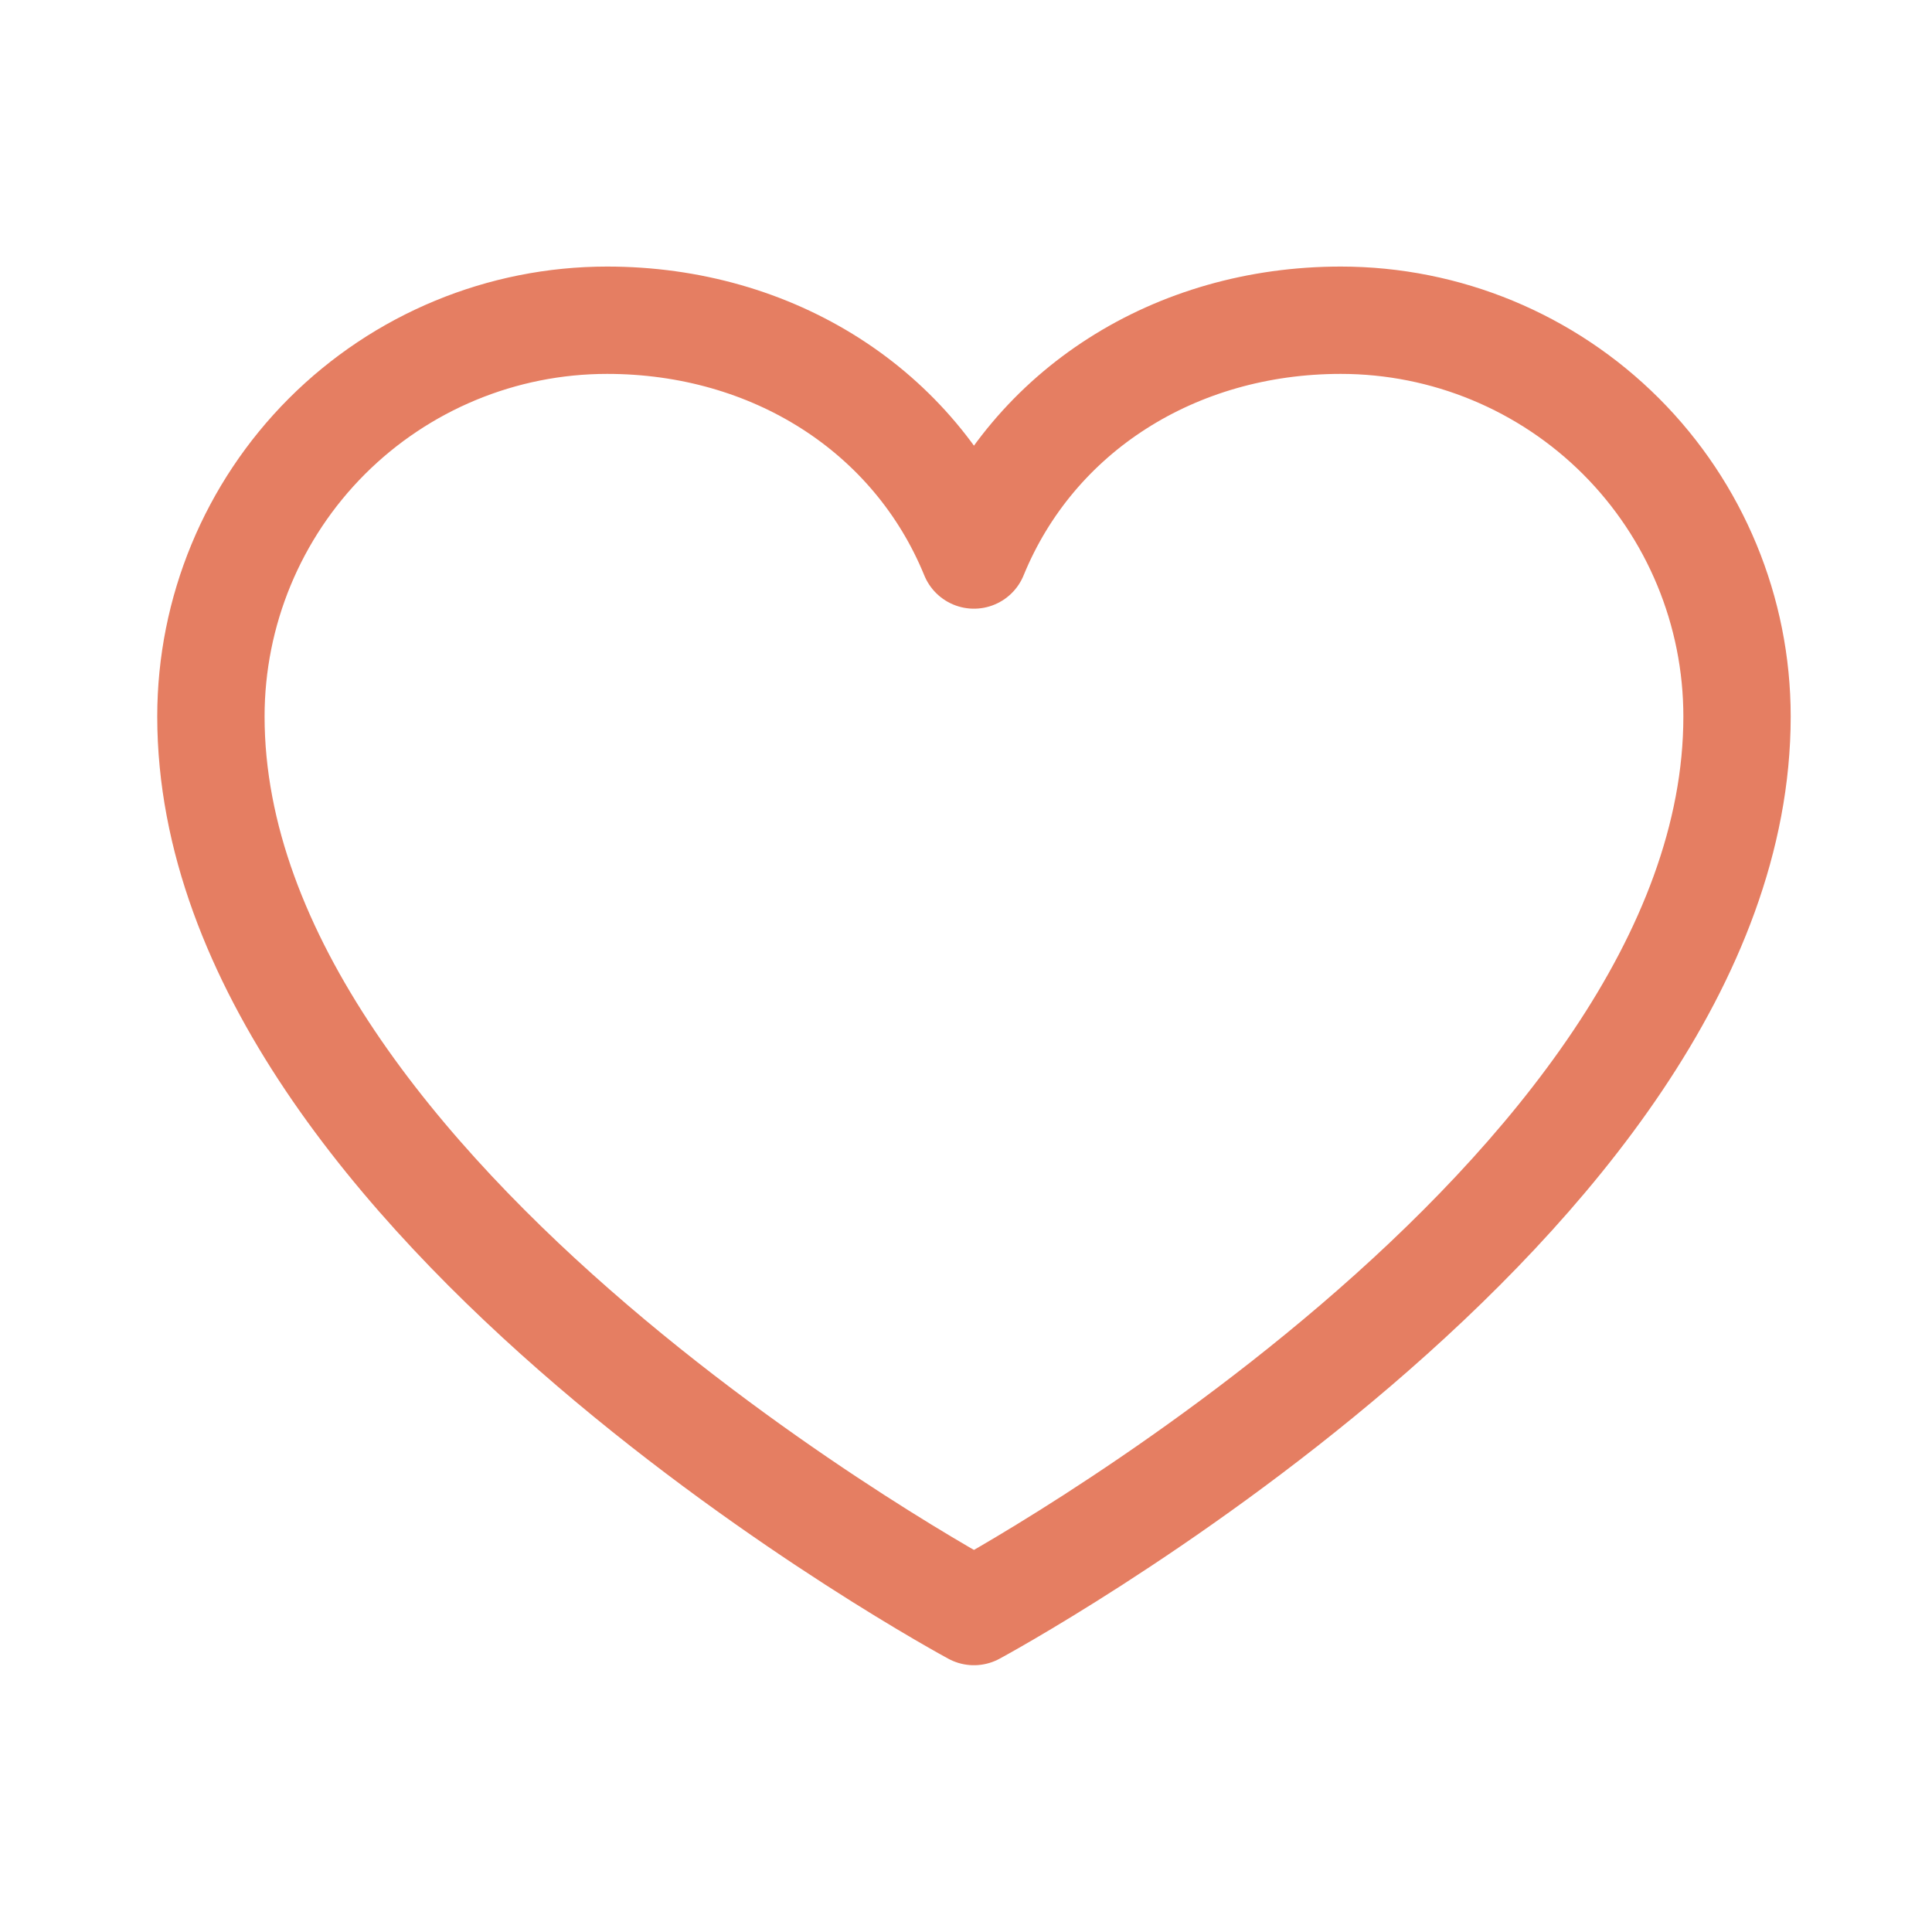 <svg width="36" height="36" viewBox="0 0 36 36" fill="none" xmlns="http://www.w3.org/2000/svg">
<g clip-path="url(#clip0_572_2640)">
<path d="M18.148 30.029C18.148 30.029 3.93 22.373 3.93 13.35C3.93 11.392 4.708 9.514 6.092 8.129C7.477 6.745 9.354 5.967 11.312 5.967C14.401 5.967 17.047 7.65 18.148 10.342C19.25 7.65 21.896 5.967 24.984 5.967C26.942 5.967 28.82 6.745 30.205 8.129C31.589 9.514 32.367 11.392 32.367 13.35C32.367 22.373 18.148 30.029 18.148 30.029Z" stroke="#E57E62" stroke-width="2" stroke-linecap="round" stroke-linejoin="round"/>
</g>
<defs>
<clipPath id="clip0_572_2640">
<rect width="35" height="35" fill="white" transform="translate(0.648 0.498)"/>
</clipPath>
</defs>
</svg>

